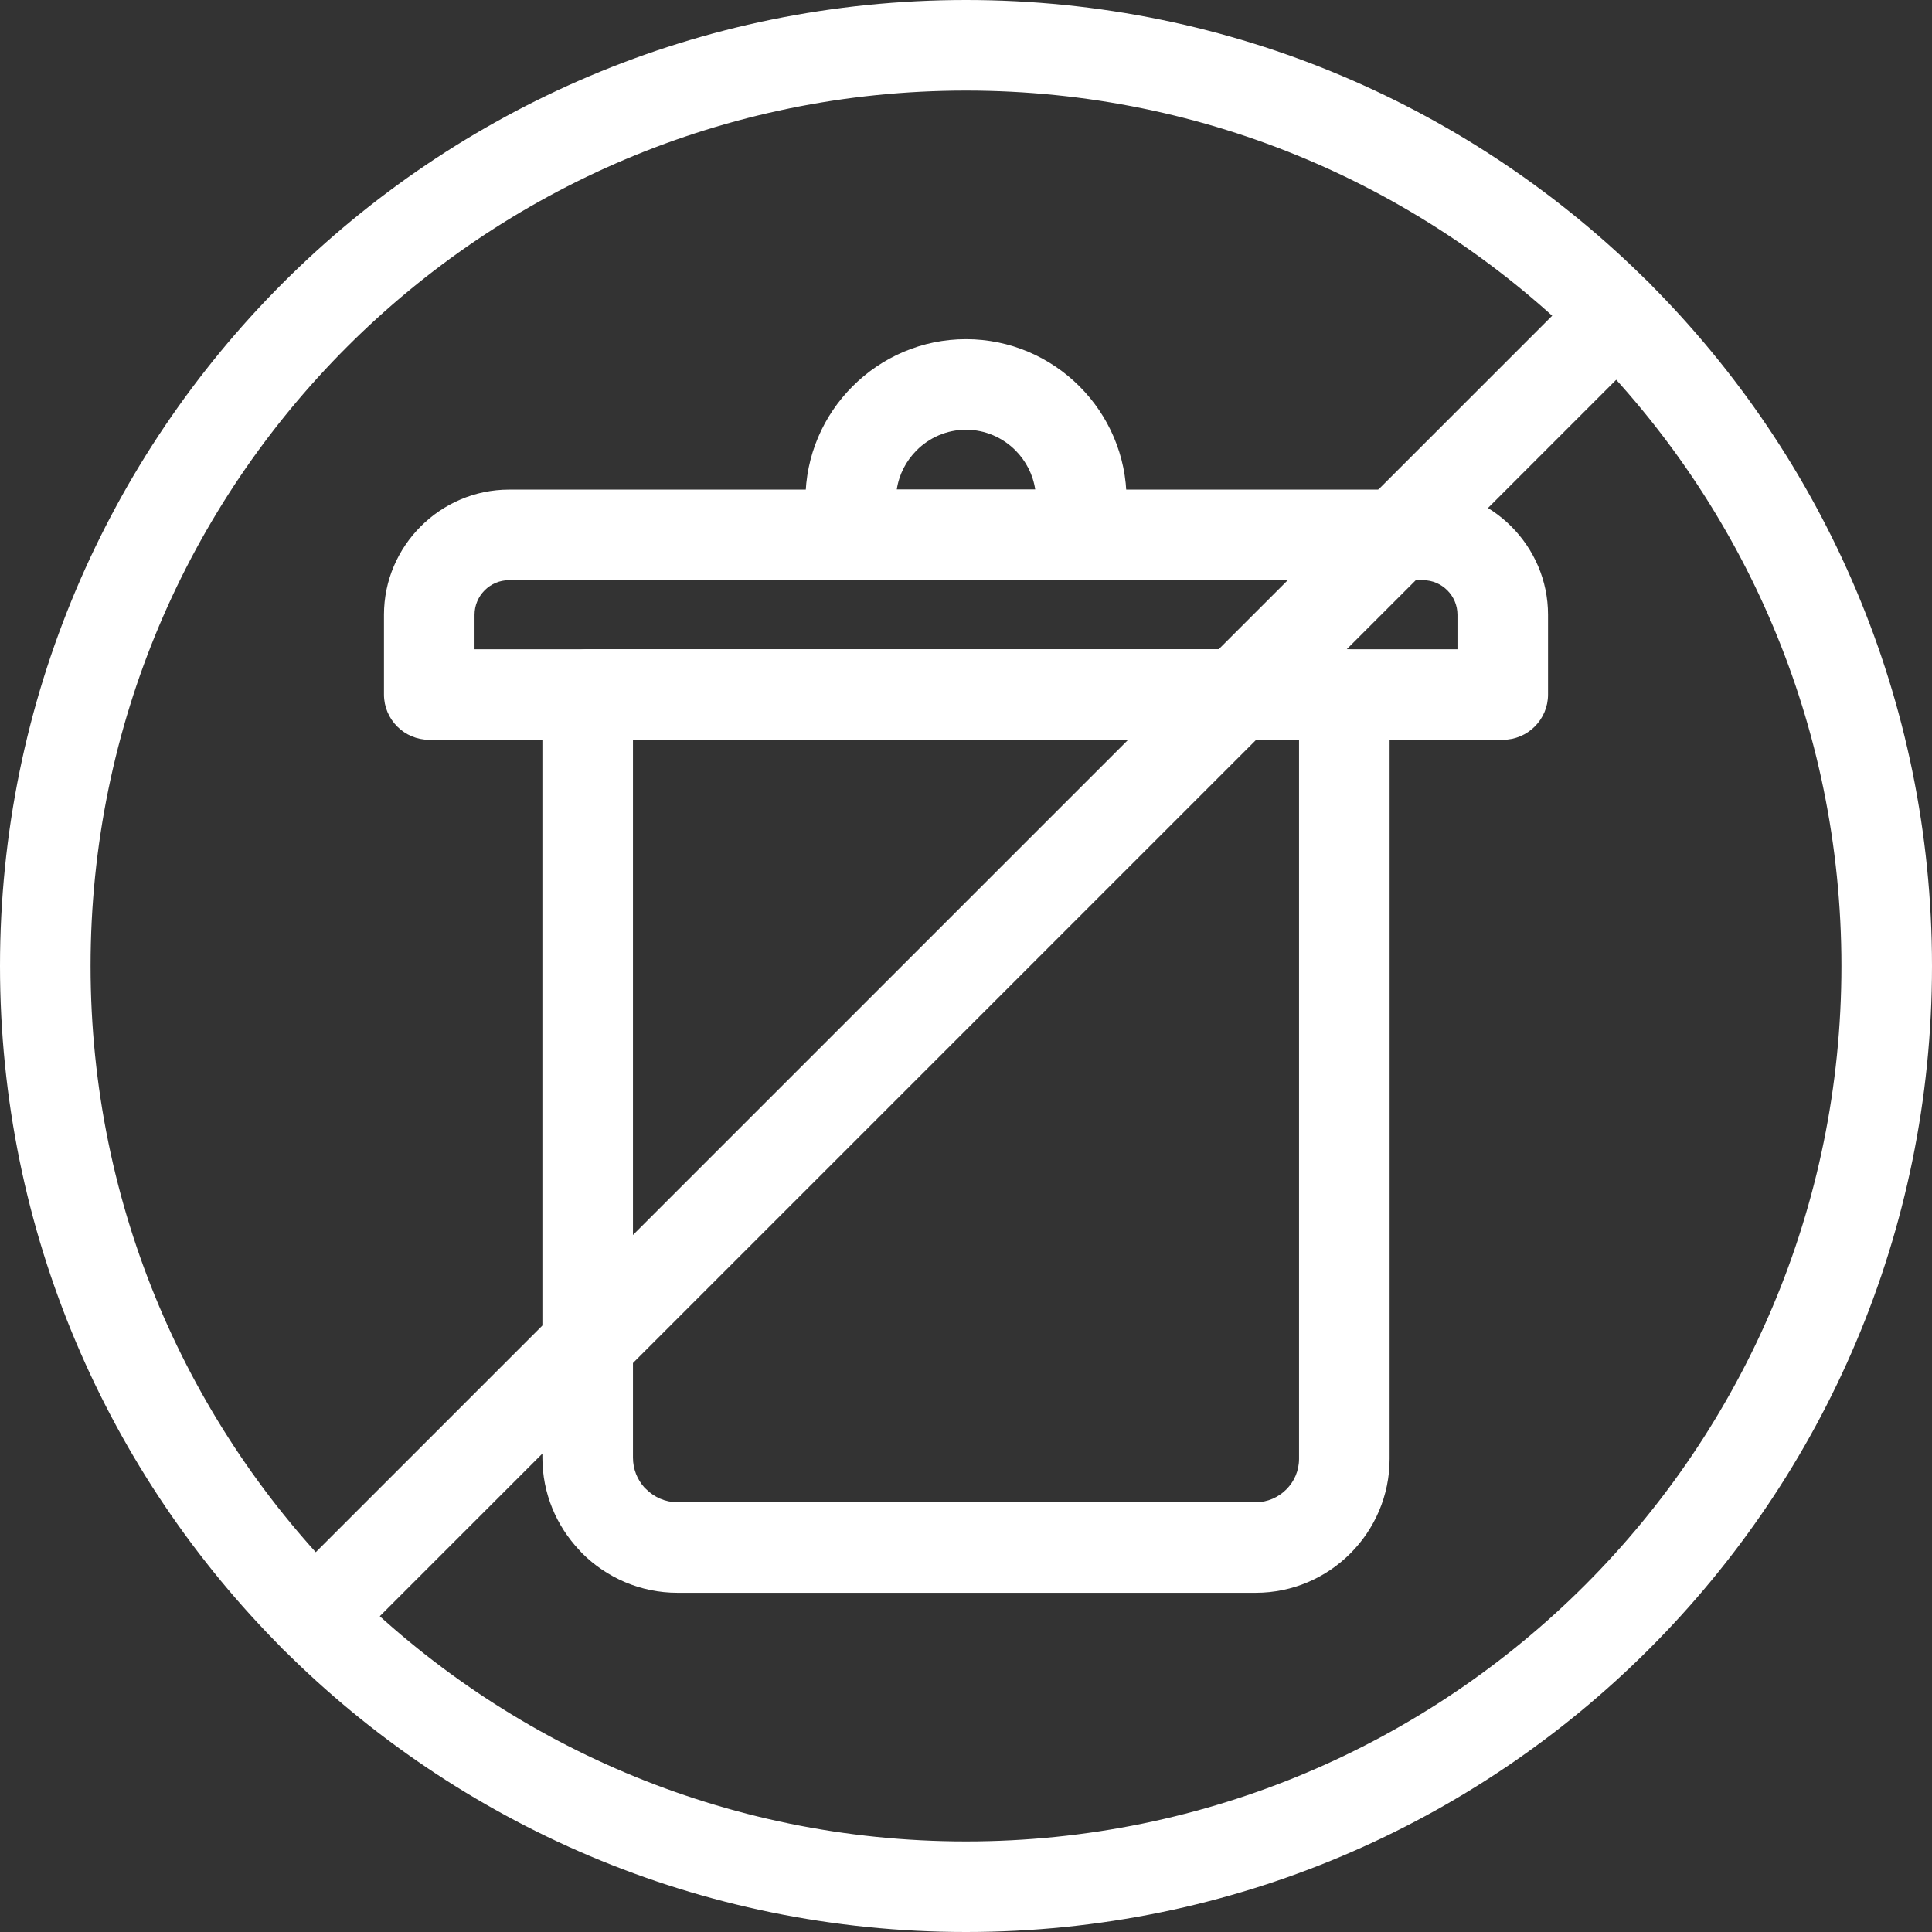 <svg width="50" height="50" viewBox="0 0 50 50" fill="none" xmlns="http://www.w3.org/2000/svg">
<rect x="0" y="0" width="50" height="50" fill="#333333" stroke="none"/>
<path d="M35.963 17.974V37.756C35.963 38.71 35.573 39.577 34.946 40.204C34.318 40.832 33.452 41.221 32.497 41.221H17.534C16.571 41.221 15.697 40.828 15.063 40.195C15.038 40.169 15.014 40.143 14.991 40.116C14.4 39.489 14.037 38.647 14.037 37.724V17.974C14.037 17.327 14.562 16.802 15.209 16.802H34.791C35.438 16.802 35.963 17.327 35.963 17.974ZM33.619 37.756V19.146H16.381V37.724C16.381 38.02 16.493 38.291 16.677 38.496C16.692 38.51 16.706 38.523 16.721 38.538C16.93 38.747 17.218 38.878 17.534 38.878H32.497C32.805 38.878 33.085 38.751 33.289 38.547C33.493 38.344 33.619 38.063 33.619 37.756Z" fill="white"/>
<path d="M13.174 12.671H36.826C38.605 12.671 40.063 14.132 40.063 15.909V17.974C40.063 18.621 39.538 19.146 38.891 19.146H11.109C10.462 19.146 9.937 18.621 9.937 17.974V15.909C9.937 14.129 11.397 12.671 13.174 12.671ZM36.826 15.015H13.174C12.682 15.015 12.281 15.416 12.281 15.909V16.802H37.719V15.909C37.719 15.417 37.318 15.015 36.826 15.015Z" fill="white"/>
<path d="M25 8.778C26.144 8.778 27.183 9.245 27.936 9.998C28.688 10.75 29.155 11.789 29.155 12.933V13.843C29.155 14.49 28.631 15.015 27.983 15.015H22.017C21.37 15.015 20.845 14.49 20.845 13.843V12.933C20.845 11.79 21.312 10.75 22.065 9.998C22.817 9.245 23.856 8.778 25 8.778ZM25 11.122C24.503 11.122 24.05 11.326 23.722 11.655C23.452 11.925 23.266 12.278 23.208 12.671H26.792C26.734 12.278 26.548 11.925 26.279 11.655C25.95 11.326 25.497 11.122 25 11.122Z" fill="white"/>
<path d="M50 25C50 31.904 47.202 38.154 42.678 42.678C38.154 47.202 31.904 50 25 50C18.096 50 11.847 47.202 7.322 42.678C2.798 38.154 0 31.904 0 25C0 18.096 2.798 11.847 7.322 7.322C11.847 2.798 18.096 0 25 0C31.904 0 38.154 2.798 42.678 7.322C47.202 11.847 50 18.096 50 25ZM41.021 41.021C45.12 36.921 47.656 31.256 47.656 25C47.656 18.744 45.12 13.079 41.021 8.979C36.921 4.88 31.256 2.344 25 2.344C18.744 2.344 13.079 4.88 8.979 8.979C4.88 13.079 2.344 18.744 2.344 25C2.344 31.256 4.88 36.921 8.979 41.021C13.079 45.12 18.744 47.656 25 47.656C31.256 47.656 36.921 45.12 41.021 41.021Z" fill="white"/>
<path d="M42.677 8.979C43.135 8.522 43.135 7.78 42.677 7.322C42.22 6.865 41.478 6.865 41.02 7.322L7.322 41.02C6.865 41.478 6.865 42.22 7.322 42.677C7.78 43.135 8.522 43.135 8.979 42.677L42.677 8.979Z" fill="white"/>
</svg>
